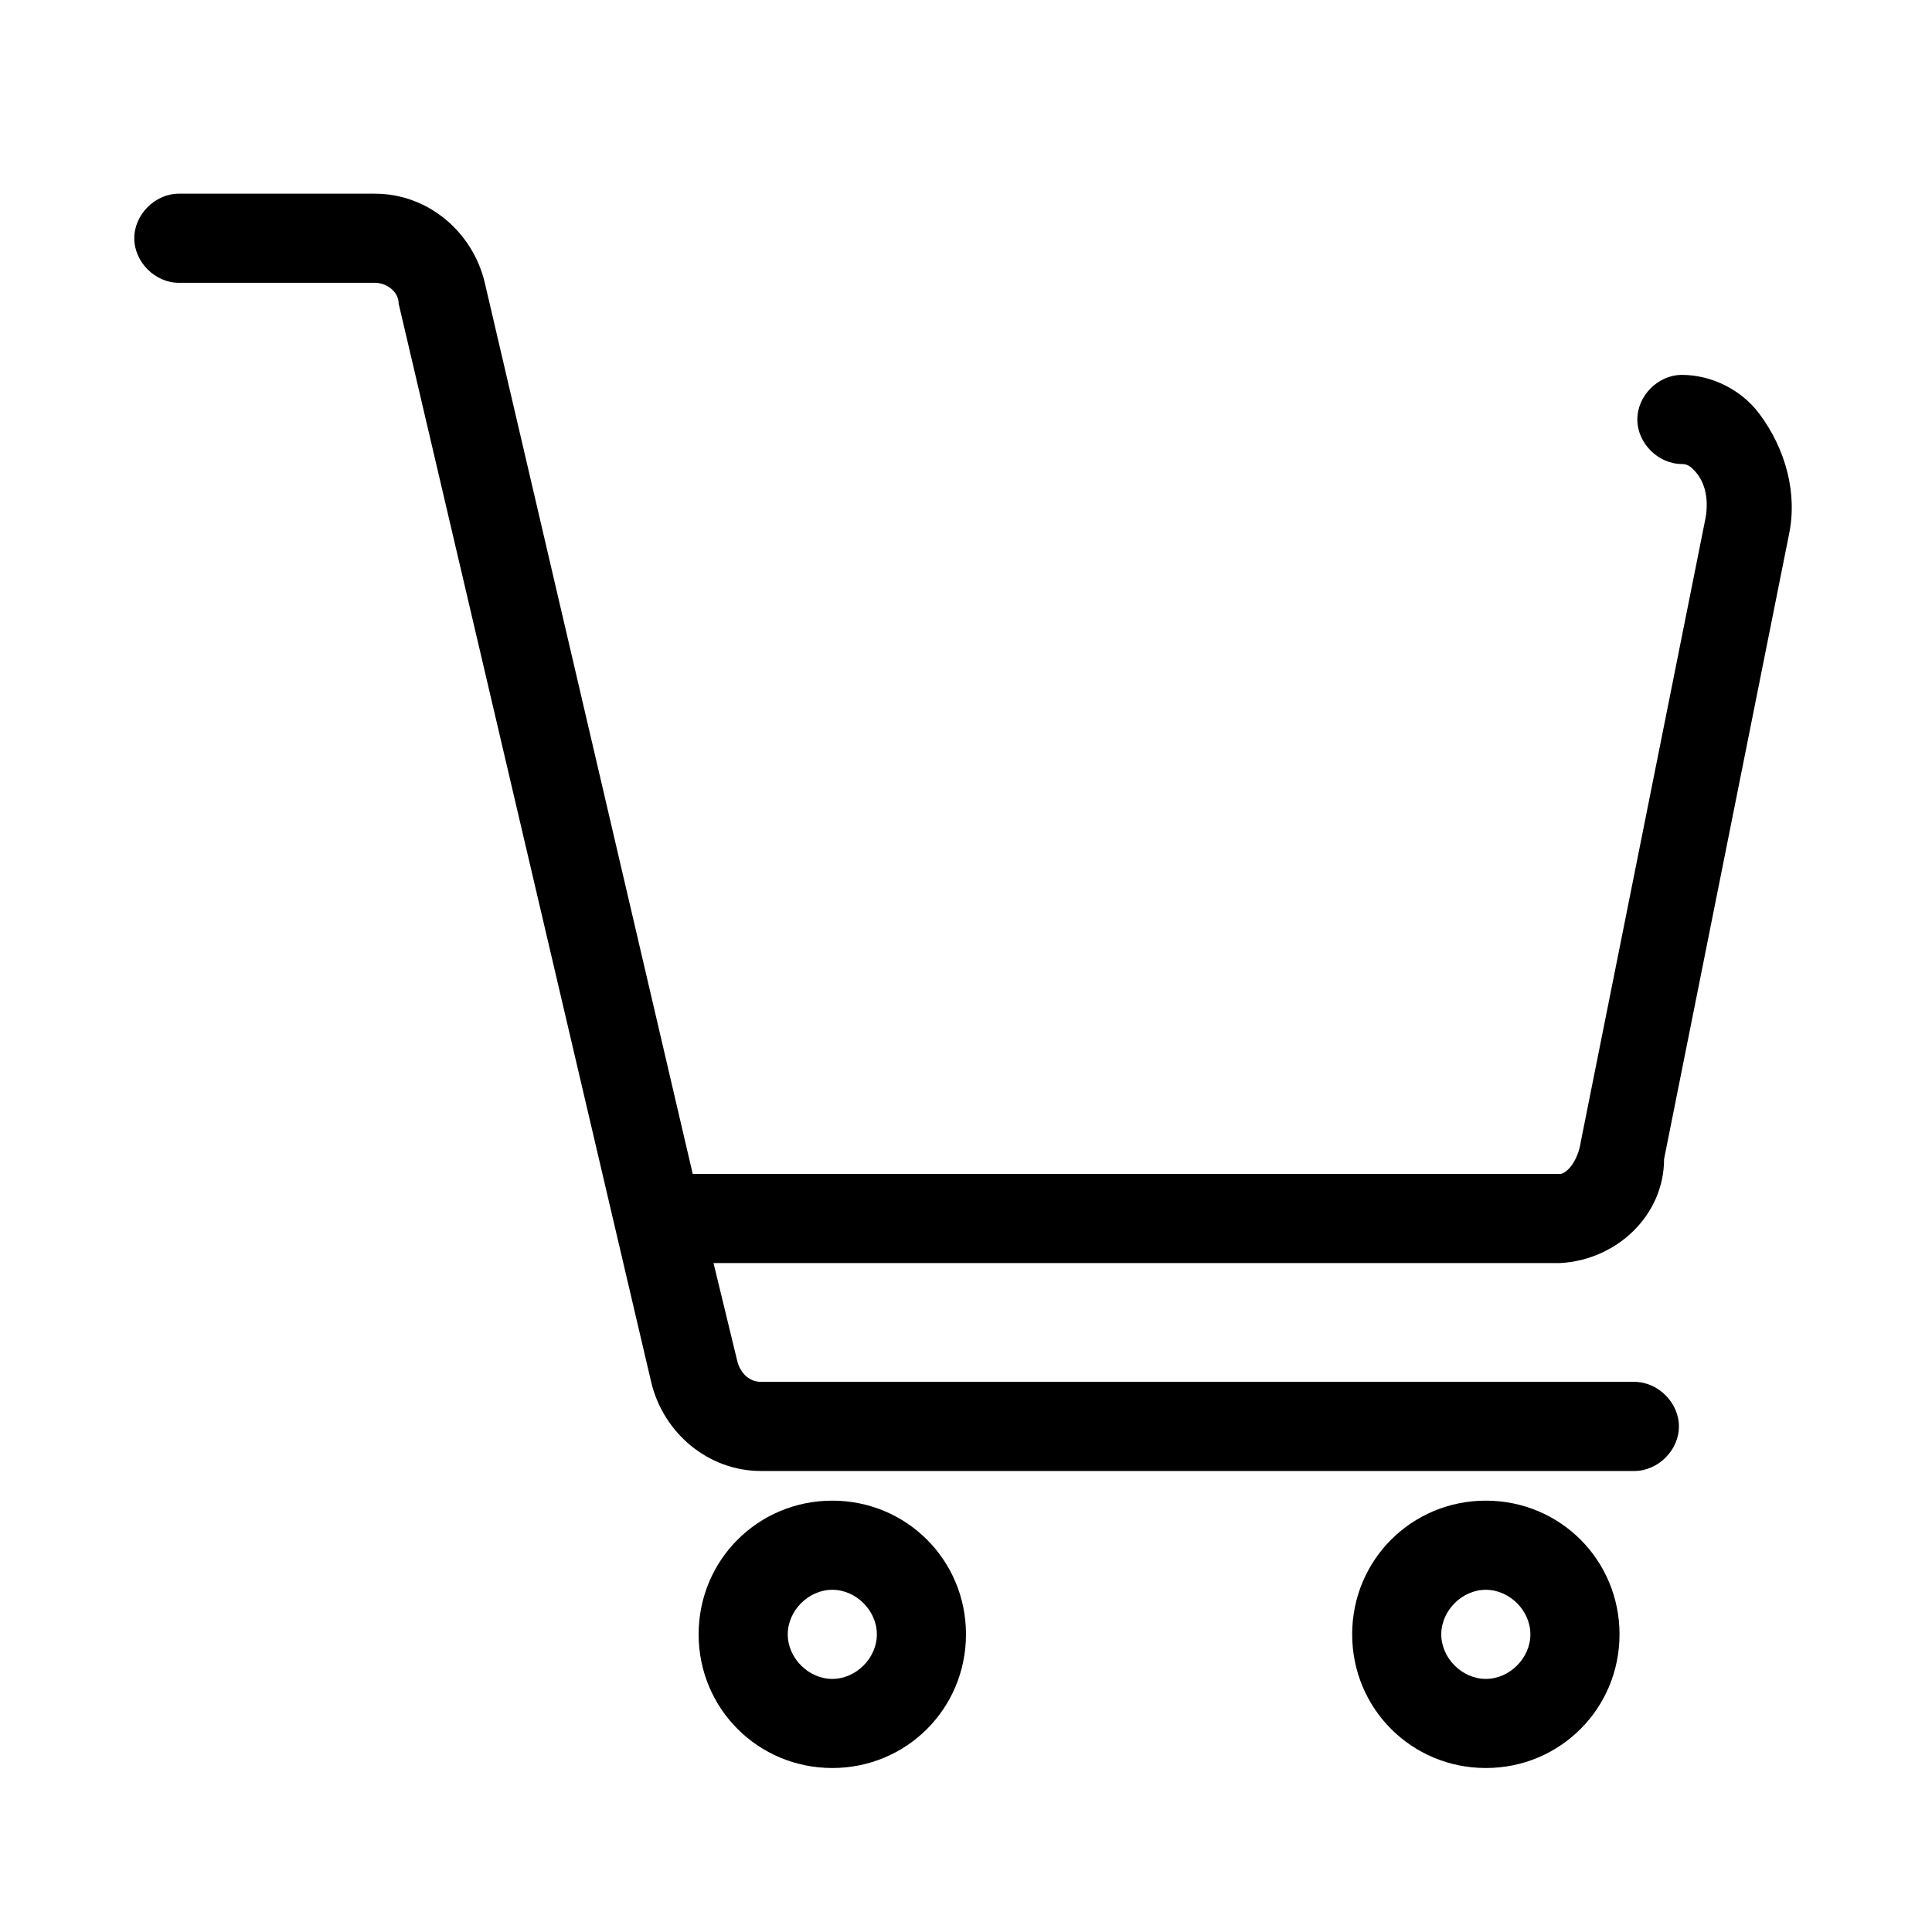 <?xml version="1.0" encoding="UTF-8"?>
<!-- Uploaded to: ICON Repo, www.iconrepo.com, Generator: ICON Repo Mixer Tools -->
<svg fill="#000000" width="800px" height="800px" version="1.1" viewBox="144 144 512 512" xmlns="http://www.w3.org/2000/svg">
 <g>
  <path d="m557.44 478.72h-224.35l6.297 25.977c0.789 3.148 3.148 5.512 6.297 5.512h231.44c6.297 0 11.809 5.512 11.809 11.809s-5.508 11.809-11.809 11.809h-231.44c-14.168 0-25.977-10.234-29.125-23.617l-66.91-285.75c0-3.148-3.152-5.512-6.301-5.512h-51.953c-6.297 0-11.809-5.512-11.809-11.809 0-6.297 5.512-11.809 11.809-11.809h51.957c14.168 0 25.977 10.234 29.125 23.617l55.105 236.16h229.86c1.574 0 4.723-3.148 5.512-8.66l33.062-165.31c0.789-4.723 0-9.445-3.148-12.594-0.789-0.789-1.574-1.574-3.148-1.574-6.297 0-11.809-5.512-11.809-11.809s5.512-11.809 11.809-11.809c7.871 0 15.742 3.938 20.469 10.234 7.086 9.445 10.234 21.254 7.871 32.273l-33.062 165.31c0 14.961-12.598 26.766-27.555 27.555z"/>
  <path d="m364.57 612.54c-19.68 0-35.426-15.742-35.426-35.426 0-19.68 15.742-35.426 35.426-35.426 19.68 0 35.426 15.742 35.426 35.426 0 19.684-15.746 35.426-35.426 35.426zm0-47.23c-6.297 0-11.809 5.512-11.809 11.809s5.512 11.809 11.809 11.809 11.809-5.512 11.809-11.809c0-6.301-5.512-11.809-11.809-11.809z"/>
  <path d="m537.76 612.54c-19.68 0-35.422-15.742-35.422-35.426 0-19.68 15.742-35.426 35.426-35.426 19.68 0 35.426 15.742 35.426 35.426-0.004 19.684-15.75 35.426-35.43 35.426zm0-47.23c-6.297 0-11.809 5.512-11.809 11.809s5.512 11.809 11.809 11.809c6.297 0 11.809-5.512 11.809-11.809 0-6.301-5.512-11.809-11.809-11.809z"/>
 </g>
</svg>
